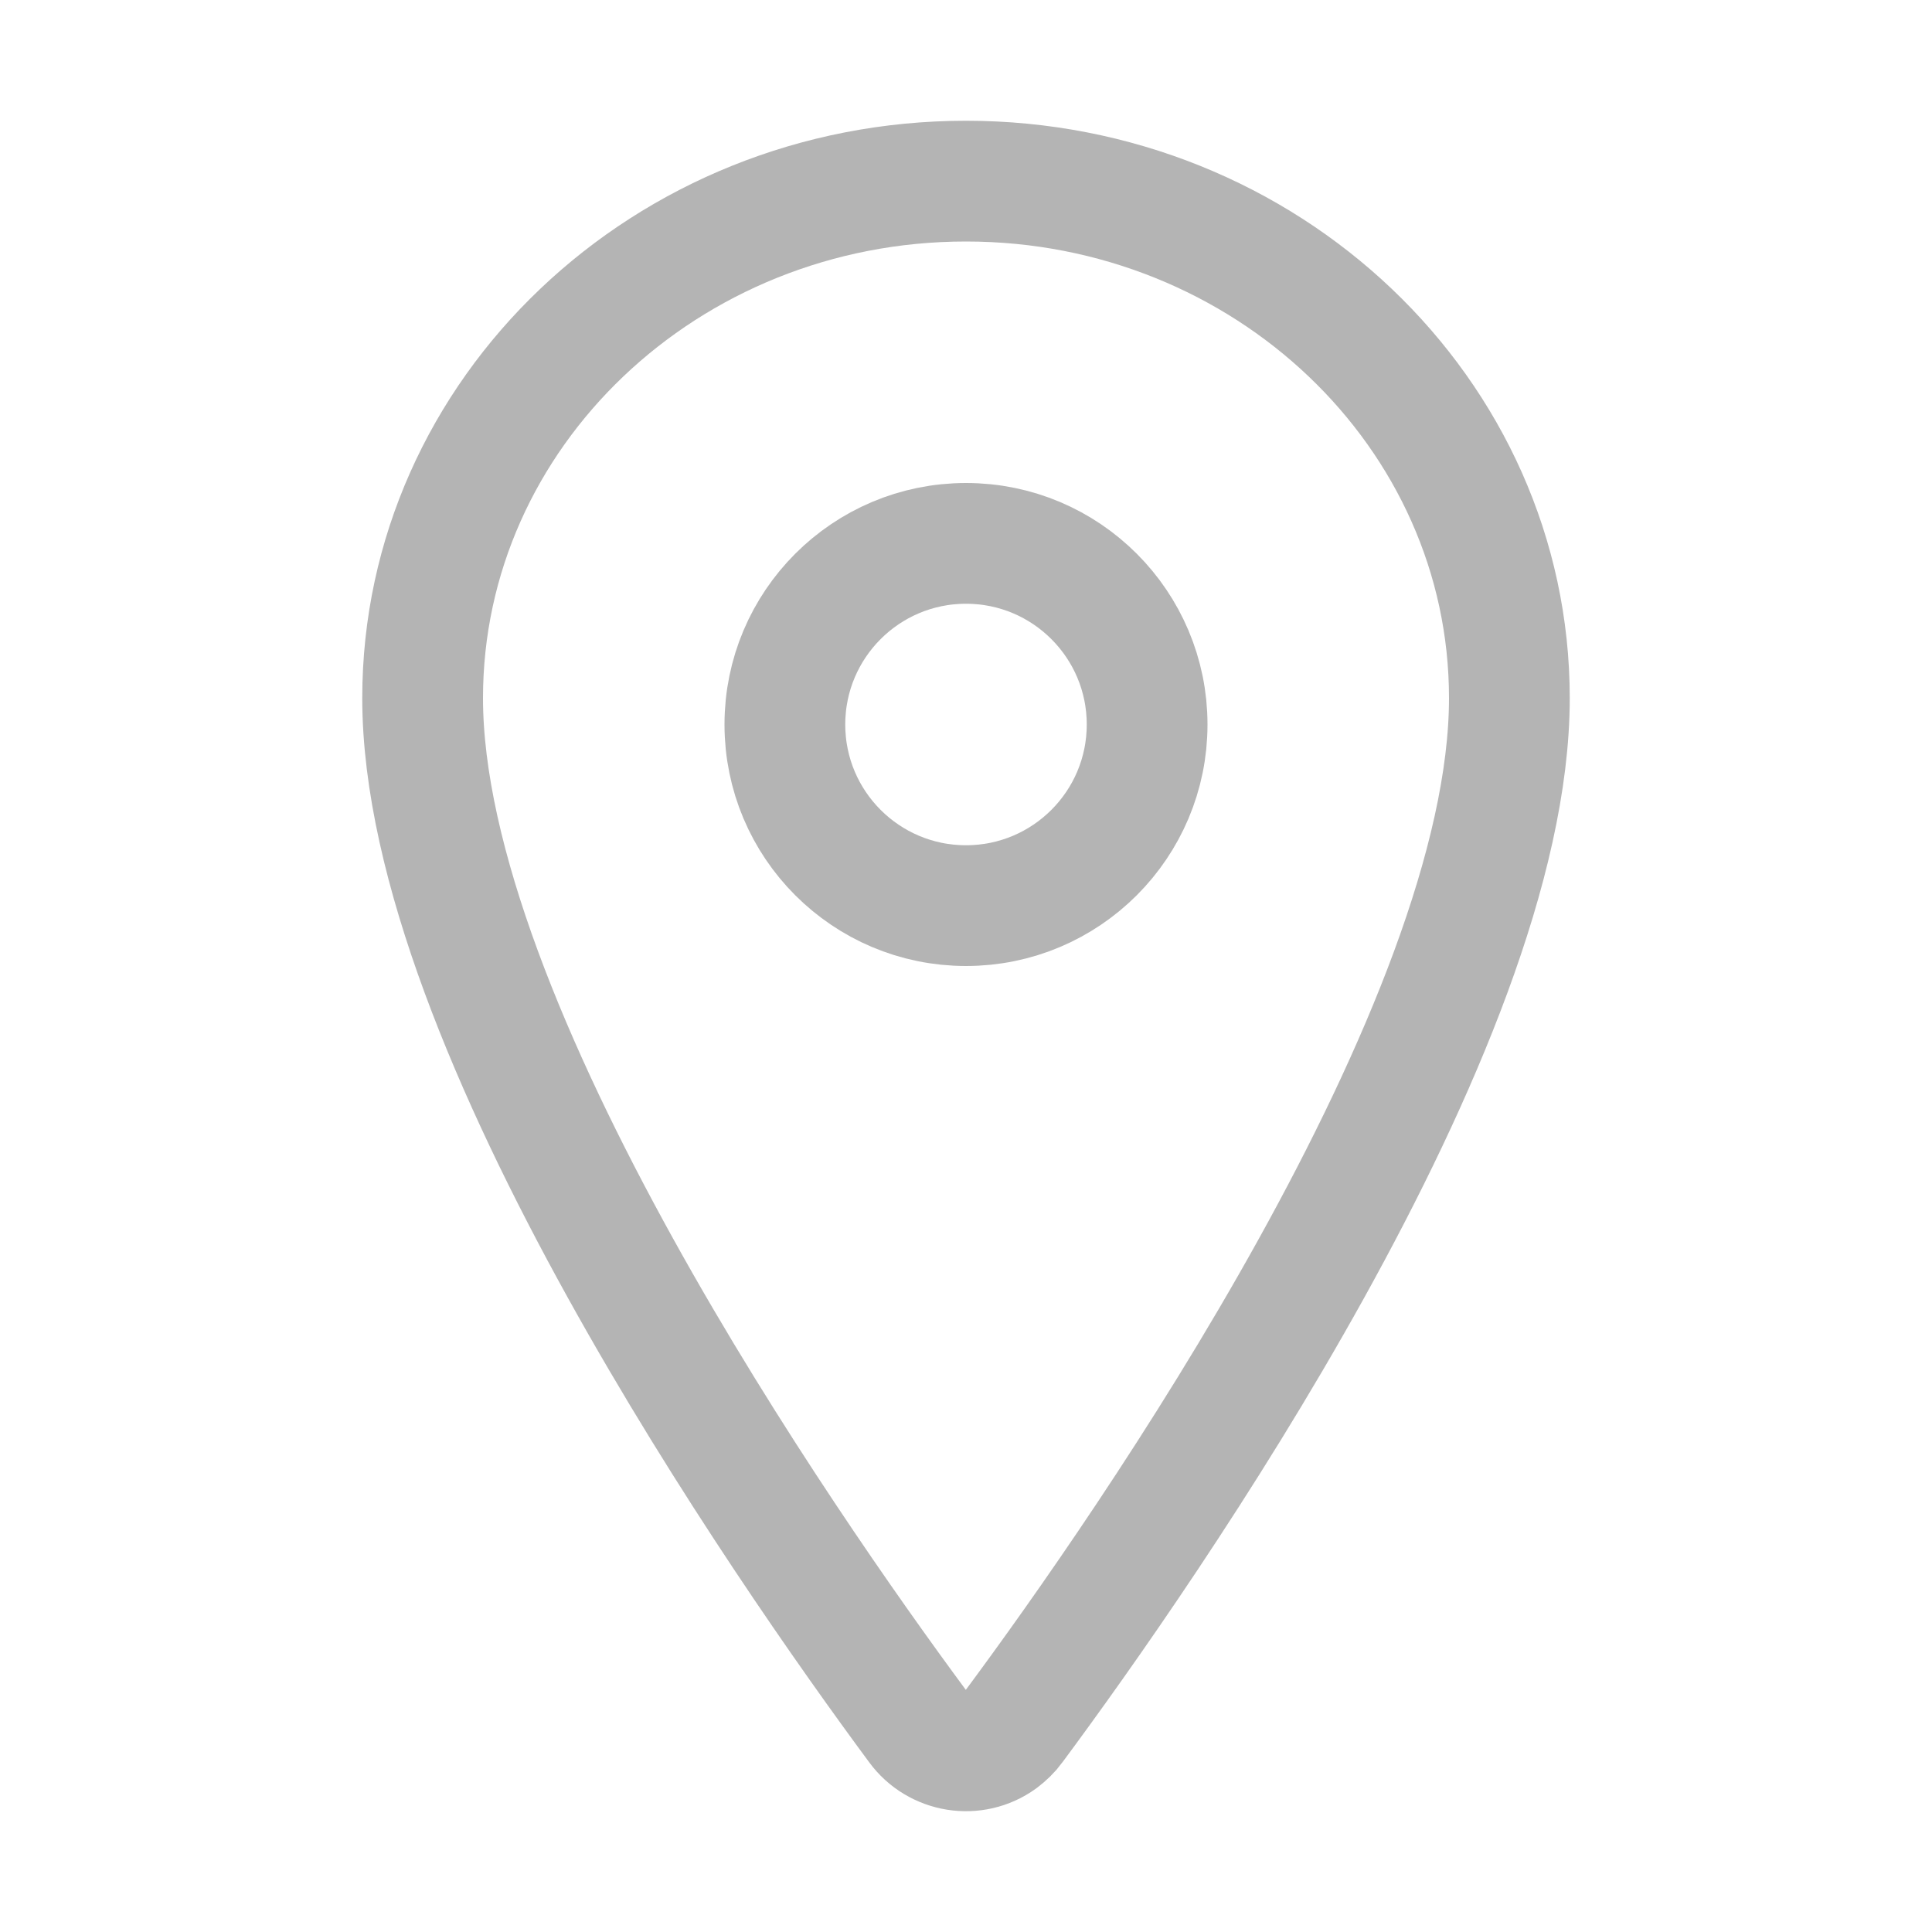 <?xml version="1.0" encoding="utf-8"?>
<svg version="1.1" id="Capa_1" xmlns="http://www.w3.org/2000/svg" xmlns:xlink="http://www.w3.org/1999/xlink" x="0px" y="0px"
	 viewBox="0 0 512 512" style="enable-background:new 0 0 512 512;" xml:space="preserve">
<style type="text/css">
	.st0{fill:none;stroke:#B4B4B4;stroke-width:32;stroke-linecap:round;stroke-linejoin:round;}
</style>
<path class="st0" d="M256,48c-79.5,0-144,61.4-144,137c0,87,96,224.9,131.2,272.5c5.1,7,15,8.6,22,3.5c1.3-1,2.5-2.1,3.5-3.5
	C304,409.9,400,272.1,400,185C400,109.4,335.5,48,256,48z"/>
<circle class="st0" cx="256" cy="192" r="48"/>
</svg>
